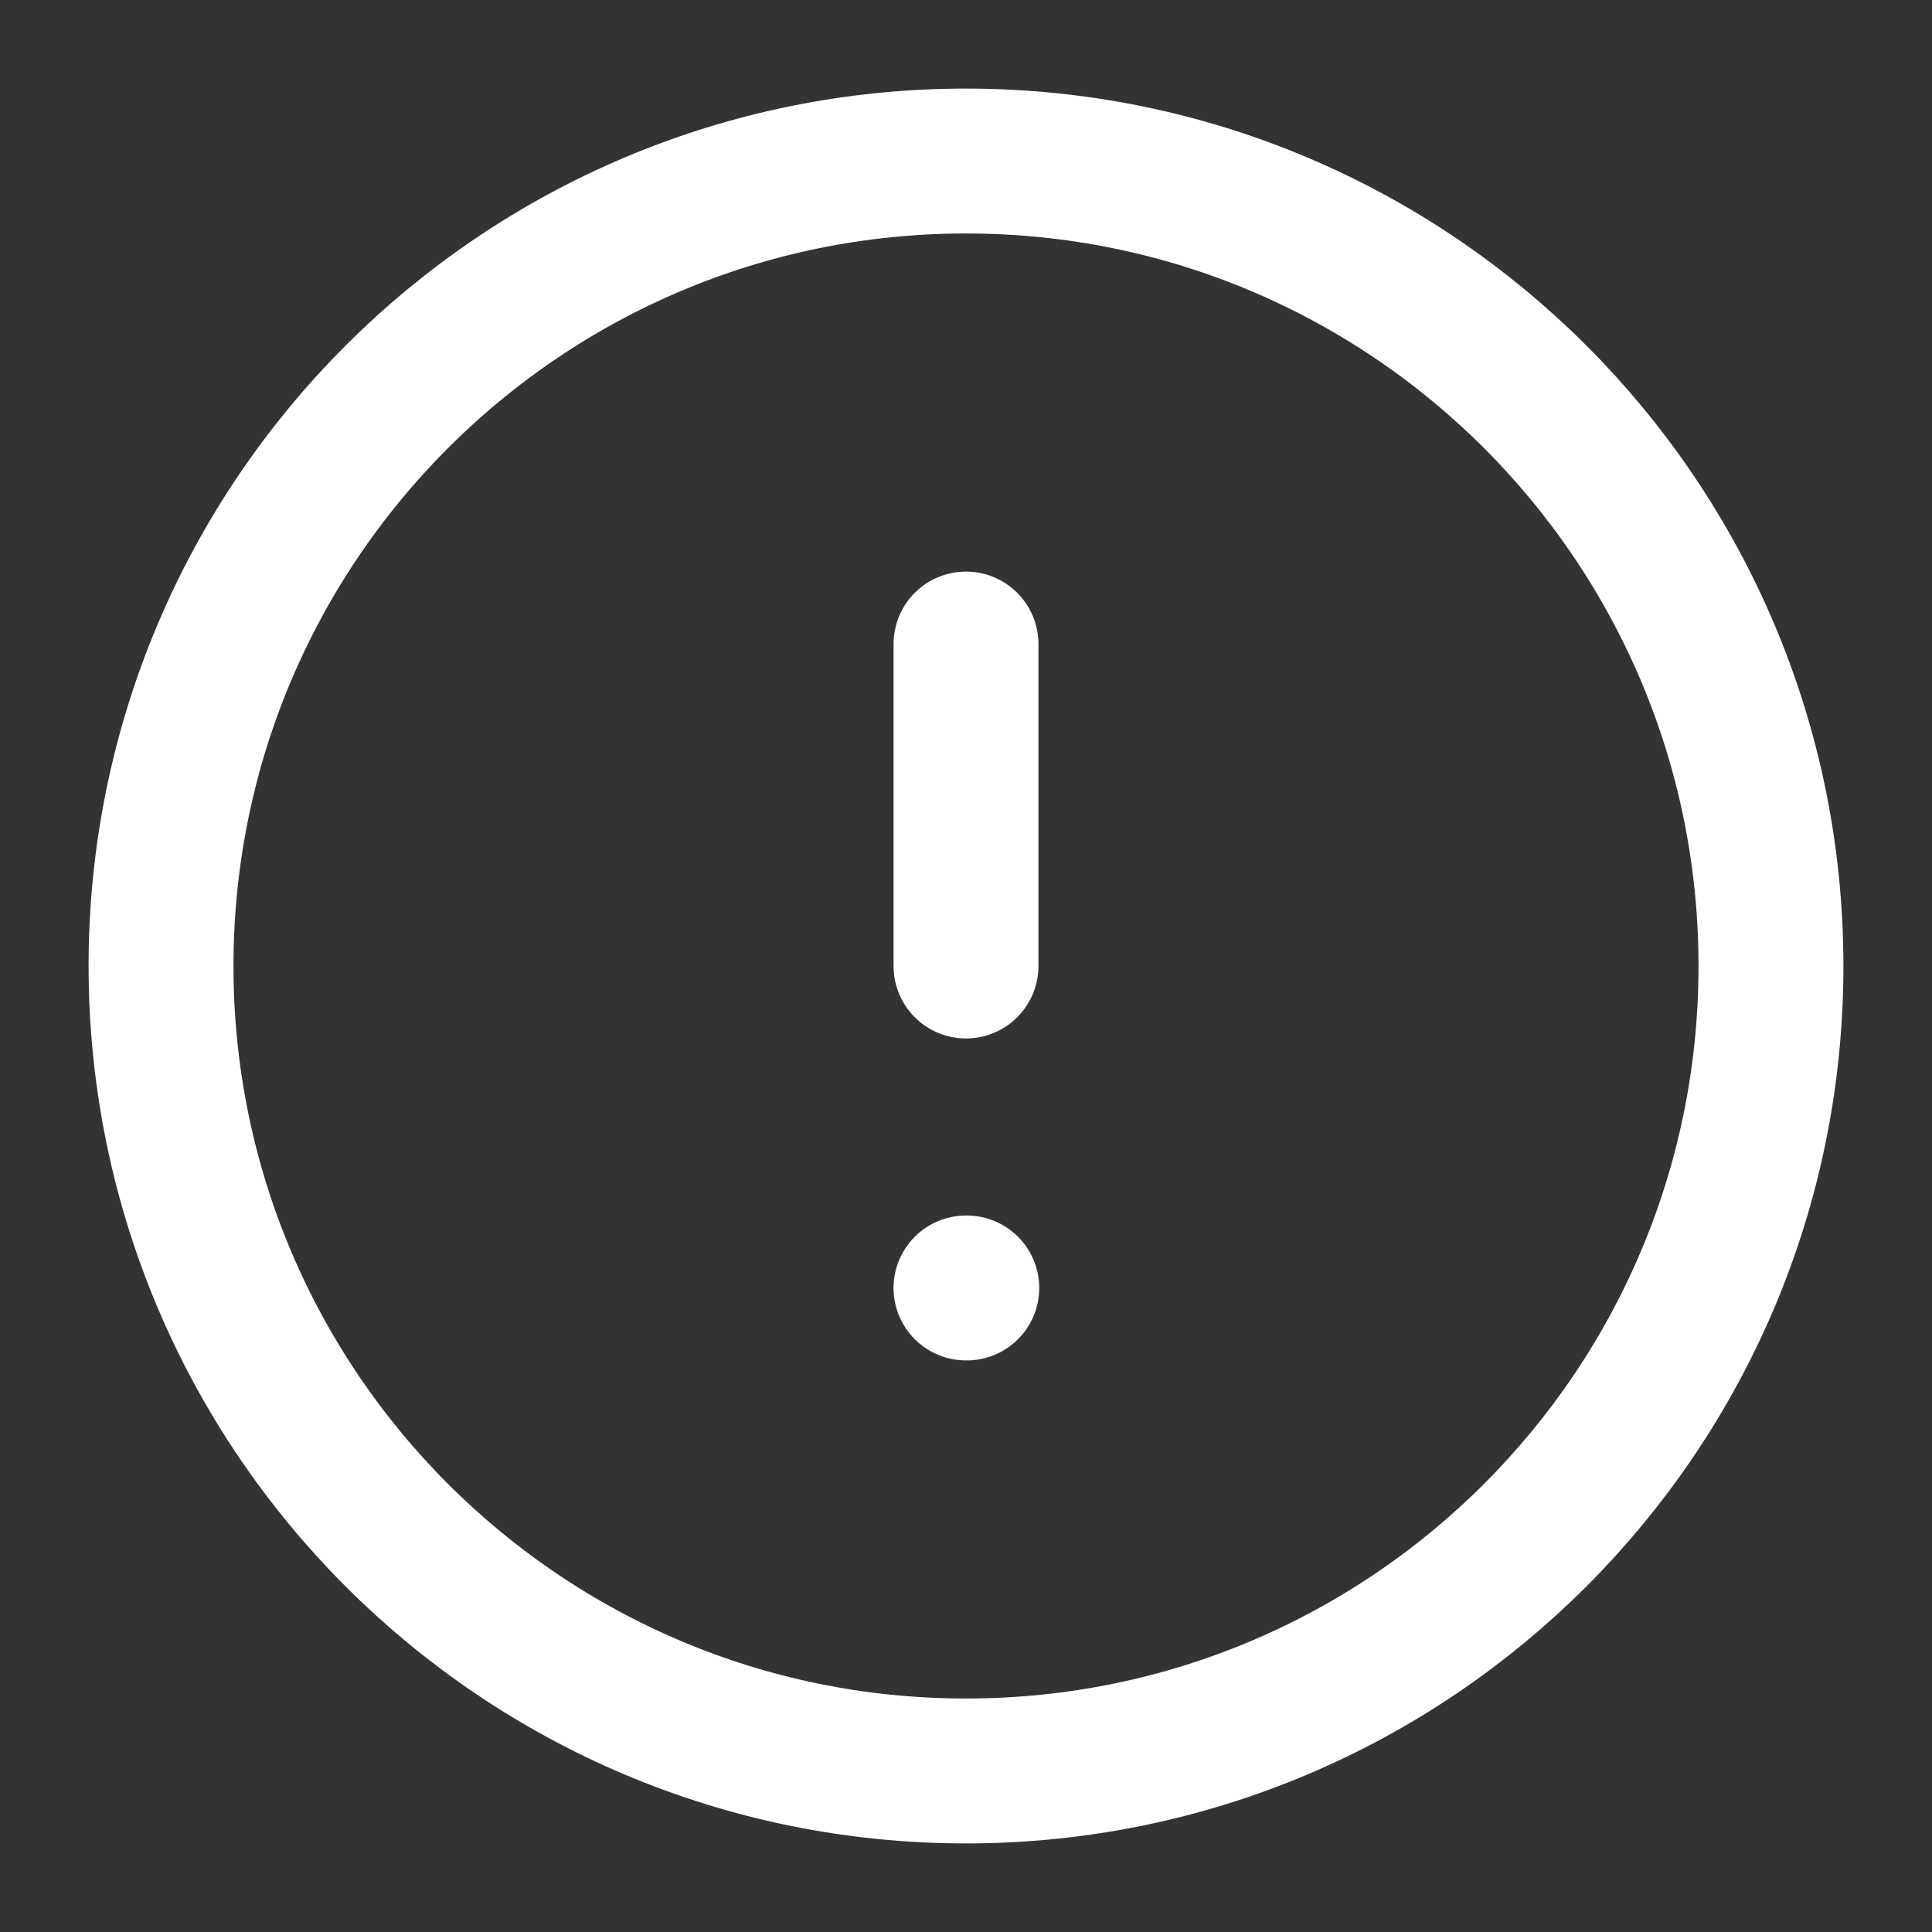 <?xml version="1.0" encoding="UTF-8"?> <svg xmlns="http://www.w3.org/2000/svg" width="20" height="20" viewBox="0 0 20 20" fill="none"><rect x="0" y="0" width="20" height="20" fill="#333333" stroke="none"/><g clip-path="url(#clip0_2001_250)"><path d="M10 18.333C14.602 18.333 18.333 14.602 18.333 10C18.333 5.398 14.602 1.667 10 1.667C5.398 1.667 1.667 5.398 1.667 10C1.667 14.602 5.398 18.333 10 18.333Z" stroke="white" stroke-width="1.5" stroke-linecap="round" stroke-linejoin="round"></path><path d="M10 6.667V10" stroke="white" stroke-width="1.5" stroke-linecap="round" stroke-linejoin="round"></path><path d="M10 13.333H10.008" stroke="white" stroke-width="1.5" stroke-linecap="round" stroke-linejoin="round"></path></g><defs><clipPath id="clip0_2001_250"><rect width="20" height="20" fill="white"></rect></clipPath></defs></svg> 
